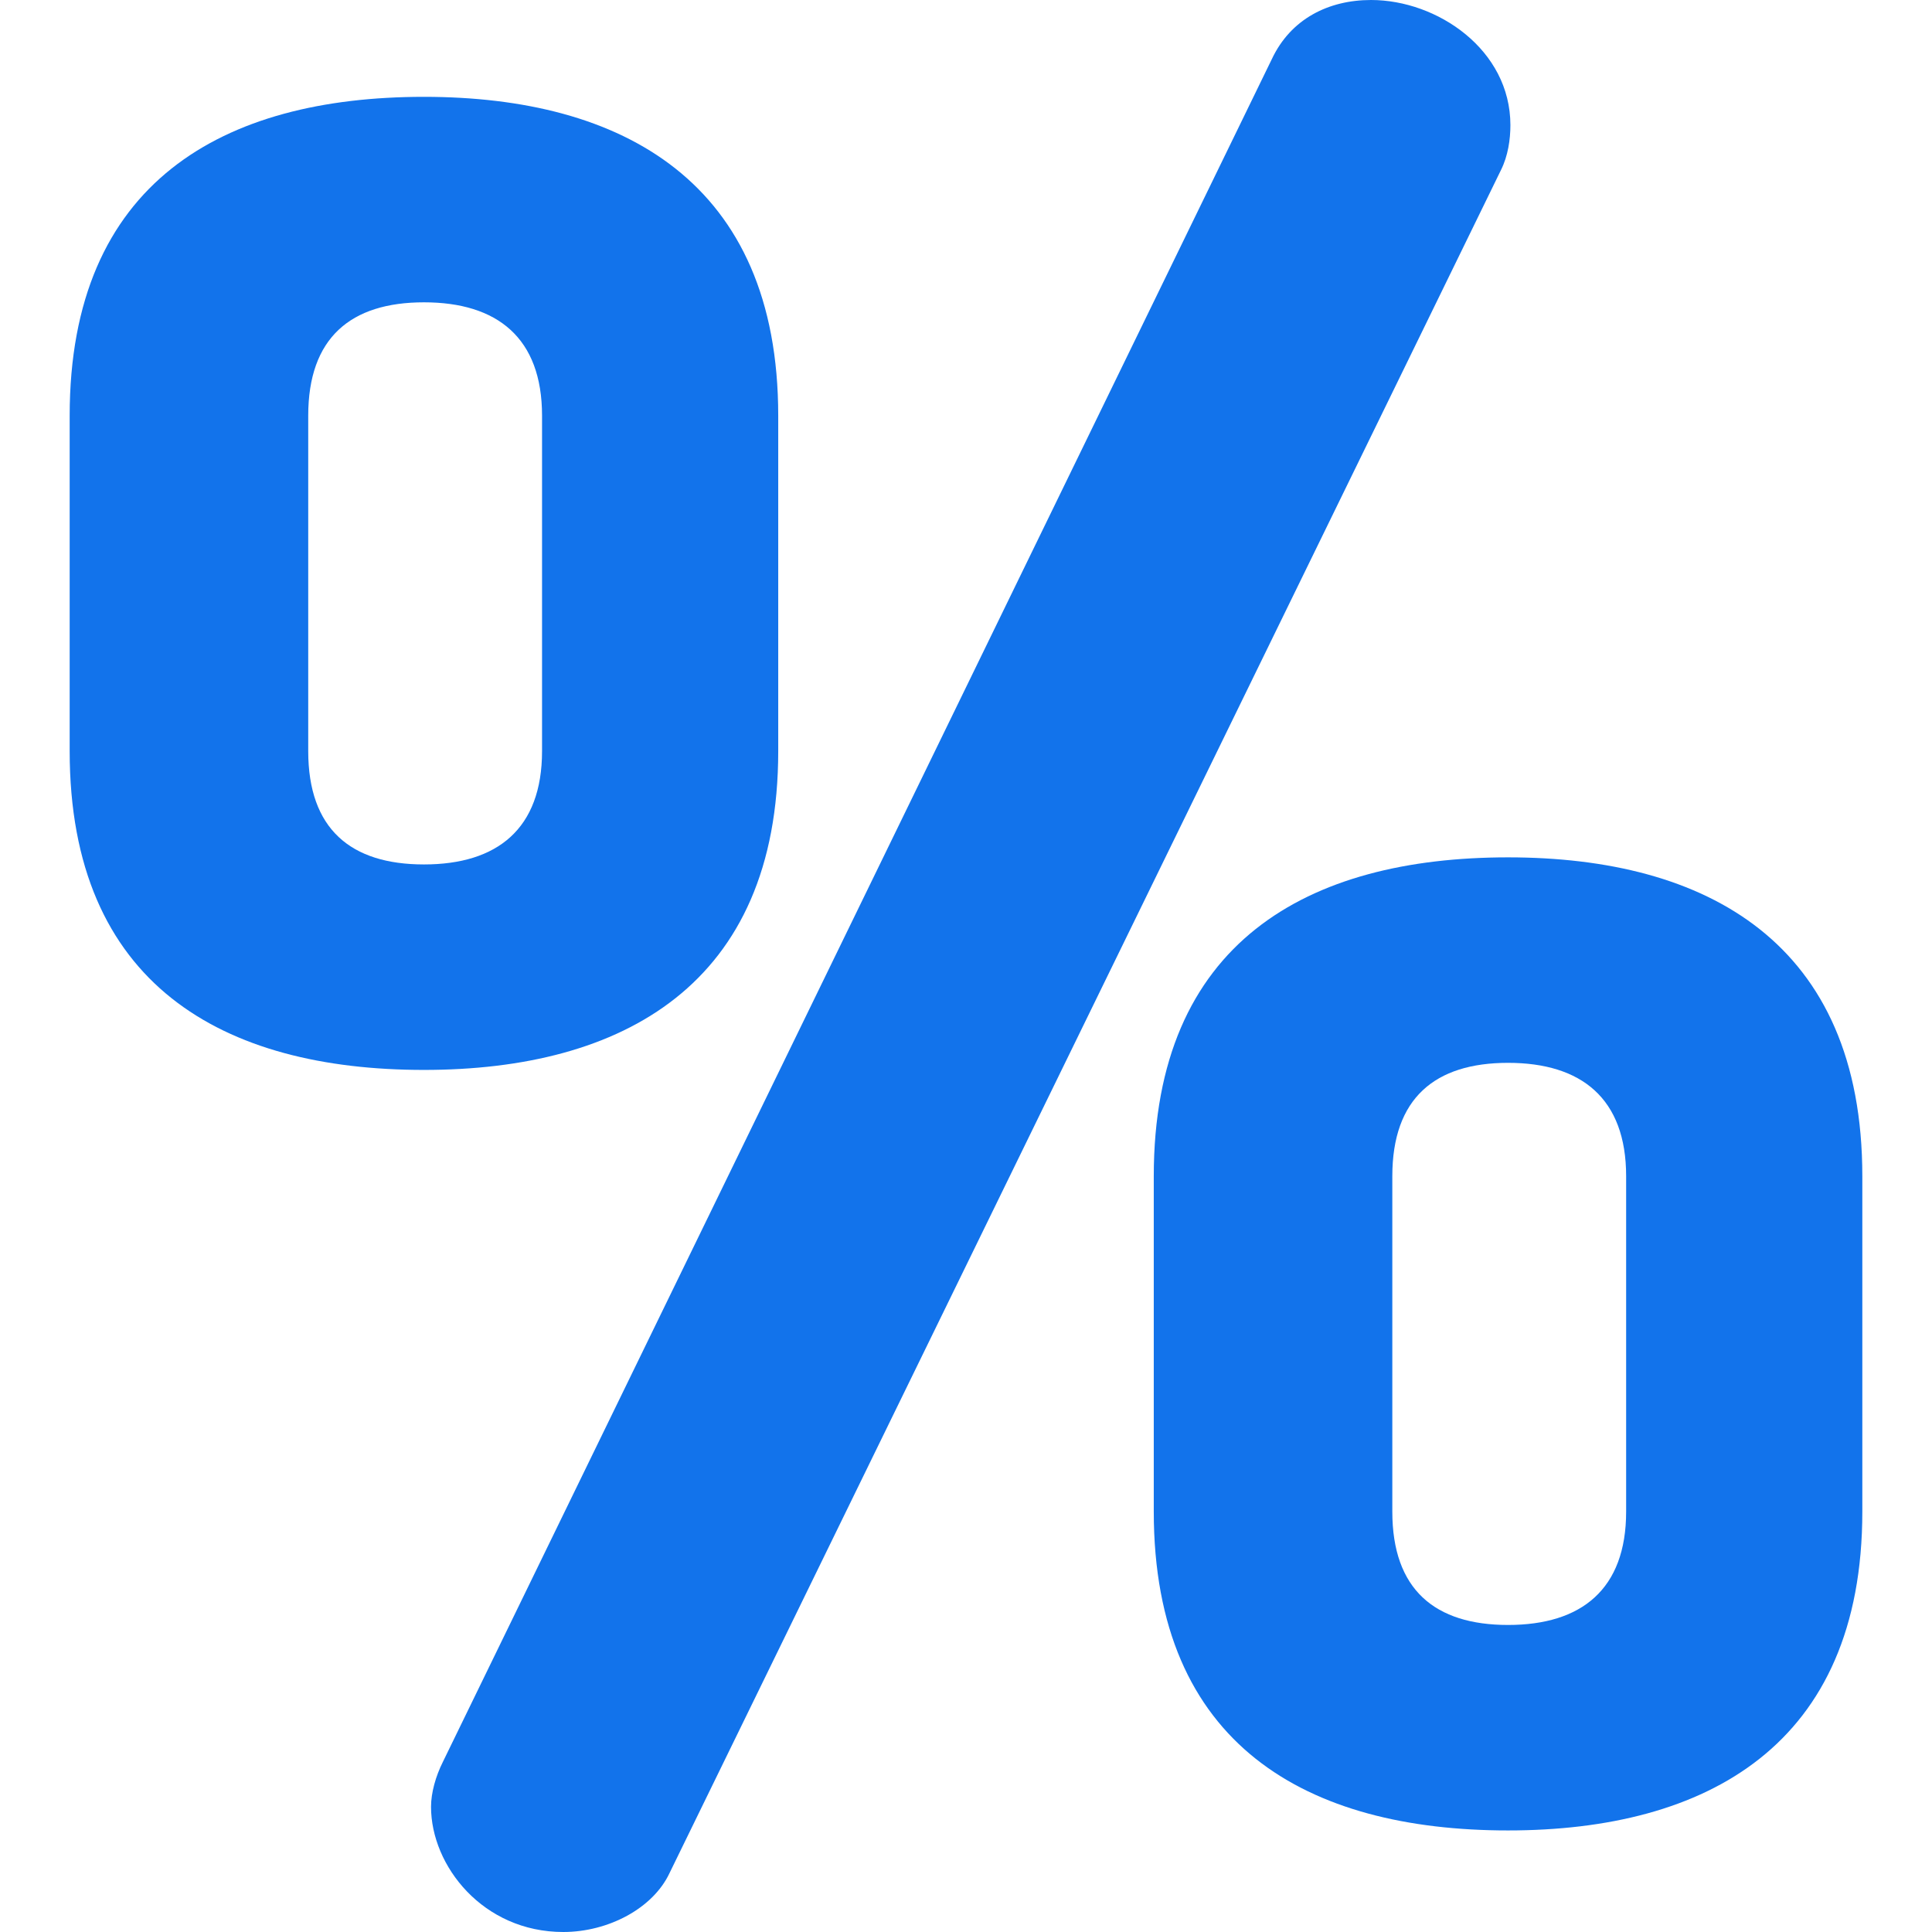 <?xml version="1.0"?>
<svg xmlns="http://www.w3.org/2000/svg" xmlns:xlink="http://www.w3.org/1999/xlink" version="1.1" id="Layer_1" x="0px" y="0px" viewBox="0 0 511.999 511.999" style="enable-background:new 0 0 511.999 511.999;" xml:space="preserve" width="512px" height="512px"><g><g>
	<g>
		<path d="M399.647,227.207c-53.203,0-93.887,22.533-93.887,84.499v88.88c0,61.966,40.684,84.499,93.887,84.499    c52.576,0,93.887-22.533,93.887-84.499v-88.88C493.535,249.74,452.223,227.207,399.647,227.207z M430.943,400.587L430.943,400.587    c0,20.654-11.892,30.043-31.295,30.043c-19.403,0-30.67-9.389-30.67-30.043v-88.88c0-20.656,11.267-30.044,30.67-30.044    c19.403,0,31.295,9.389,31.295,30.044V400.587z" data-original="#000000" class="active-path" data-old_color="#000000" fill="#1273EB"/>
	</g>
</g><g>
	<g>
		<path d="M363.345,0c-11.267,0-21.282,5.007-26.289,15.648L117.359,466.933c-1.878,3.756-3.13,8.137-3.13,11.892    c0,15.648,13.77,33.174,35.052,33.174c11.892,0,23.785-6.259,28.166-15.648L397.77,45.066c1.877-3.756,2.502-8.137,2.502-11.893    C400.272,13.144,380.869,0,363.345,0z" data-original="#000000" class="active-path" data-old_color="#000000" fill="#1273EB"/>
	</g>
</g><g>
	<g>
		<path d="M112.351,25.662c-53.203,0-93.887,22.533-93.887,84.499v88.88c0,61.966,40.685,84.499,93.887,84.499    c52.577,0,93.887-22.534,93.887-84.499v-88.88C206.239,48.195,164.929,25.662,112.351,25.662z M143.648,199.042    c0,20.656-11.892,30.043-31.295,30.043c-19.403,0-30.67-9.389-30.67-30.043v-88.88c0-20.656,11.267-30.044,30.67-30.044    c19.403,0,31.295,9.389,31.295,30.044V199.042z" data-original="#000000" class="active-path" data-old_color="#000000" fill="#1273EB"/>
	</g>
</g></g> </svg>

